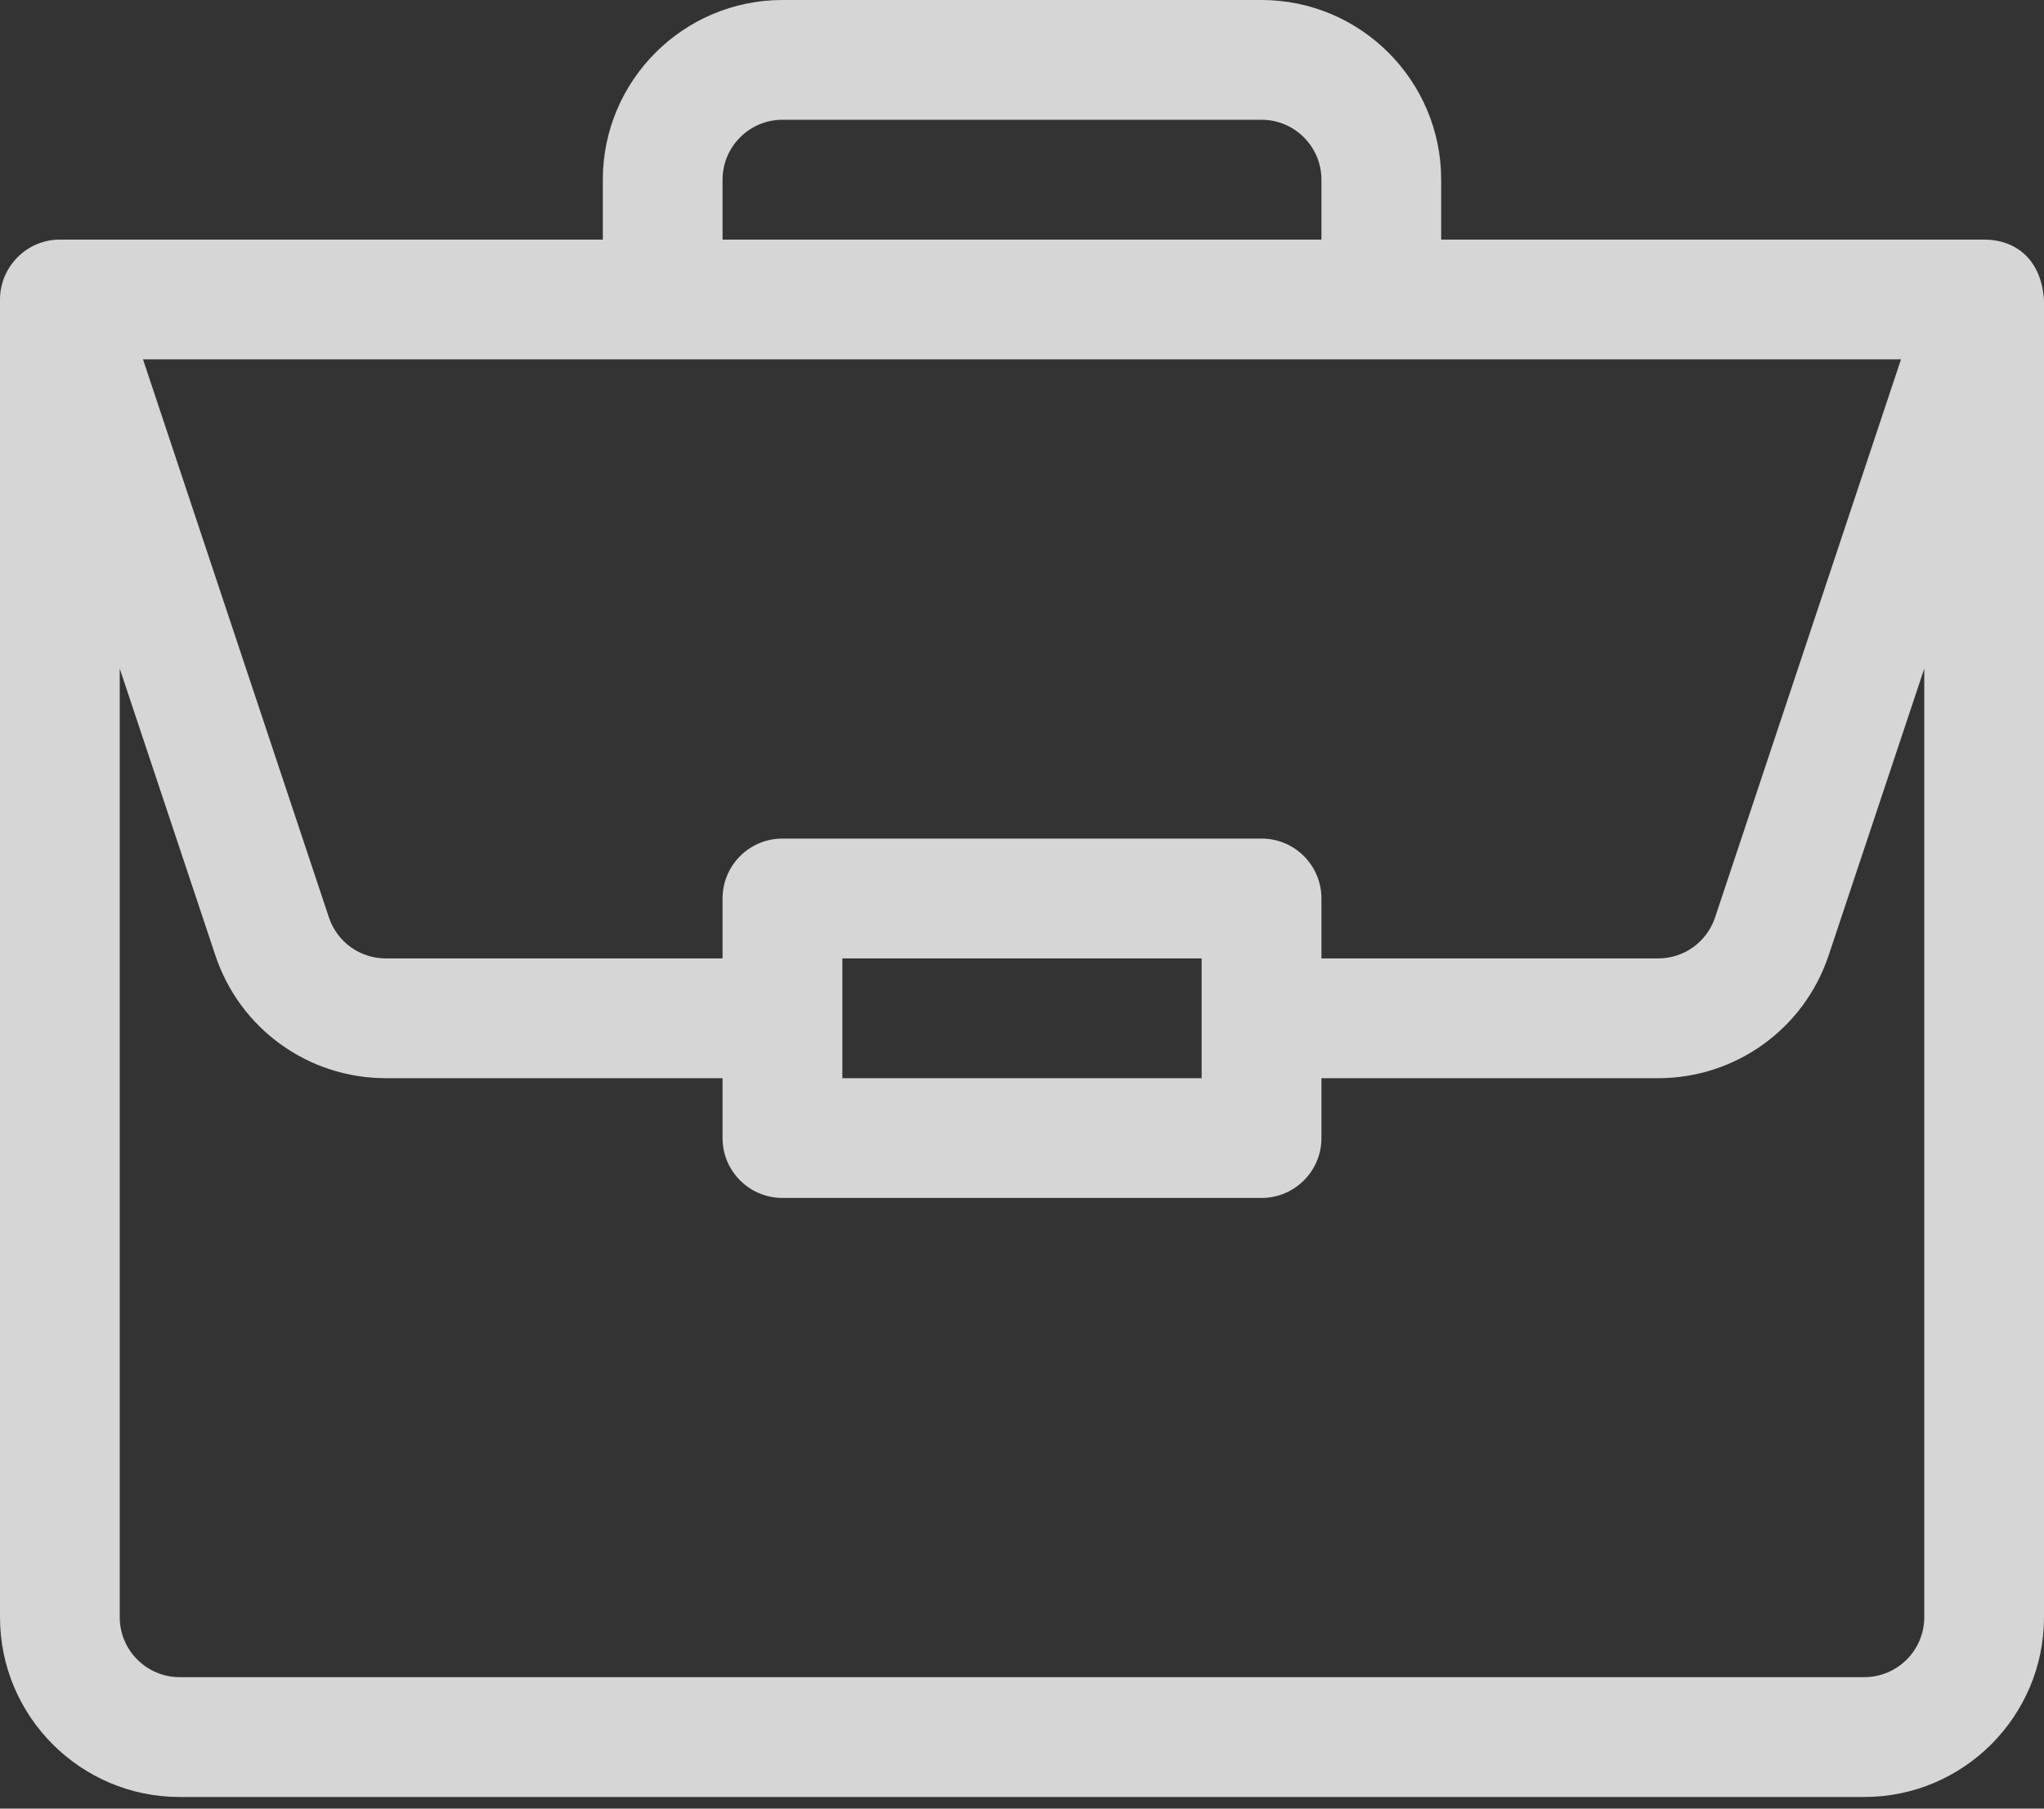 <svg width="26" height="23" viewBox="0 0 26 23" fill="none" xmlns="http://www.w3.org/2000/svg">
<rect x="0" y="0" width="26" height="23" fill="#333333" stroke="none"/>
<path d="M25.243 3.047C25.241 3.047 25.24 3.047 25.238 3.047H18.332V2.285C18.332 1.025 17.307 0 16.047 0H9.953C8.693 0 7.668 1.025 7.668 2.285V3.047H0.762C0.338 3.047 0 3.394 0 3.809V20.566C0 21.826 1.025 22.852 2.285 22.852H23.715C24.975 22.852 26 21.826 26 20.566V3.825C26 3.824 26 3.823 26 3.822C25.971 3.321 25.663 3.05 25.243 3.047ZM9.191 2.285C9.191 1.865 9.533 1.523 9.953 1.523H16.047C16.467 1.523 16.809 1.865 16.809 2.285V3.047H9.191V2.285ZM24.181 4.57L21.816 11.667C21.712 11.978 21.422 12.188 21.093 12.188H16.809V11.426C16.809 11.005 16.468 10.664 16.047 10.664H9.953C9.532 10.664 9.191 11.005 9.191 11.426V12.188H4.907C4.578 12.188 4.288 11.978 4.184 11.667L1.819 4.57H24.181ZM15.285 12.188V13.711H10.715V12.188H15.285ZM24.477 20.566C24.477 20.986 24.135 21.328 23.715 21.328H2.285C1.865 21.328 1.523 20.986 1.523 20.566V8.502L2.739 12.148C3.05 13.083 3.921 13.711 4.907 13.711H9.191V14.473C9.191 14.893 9.532 15.234 9.953 15.234H16.047C16.468 15.234 16.809 14.893 16.809 14.473V13.711H21.093C22.078 13.711 22.95 13.083 23.261 12.148L24.477 8.502V20.566Z" fill="white" fill-opacity="0.8"/>
</svg>
